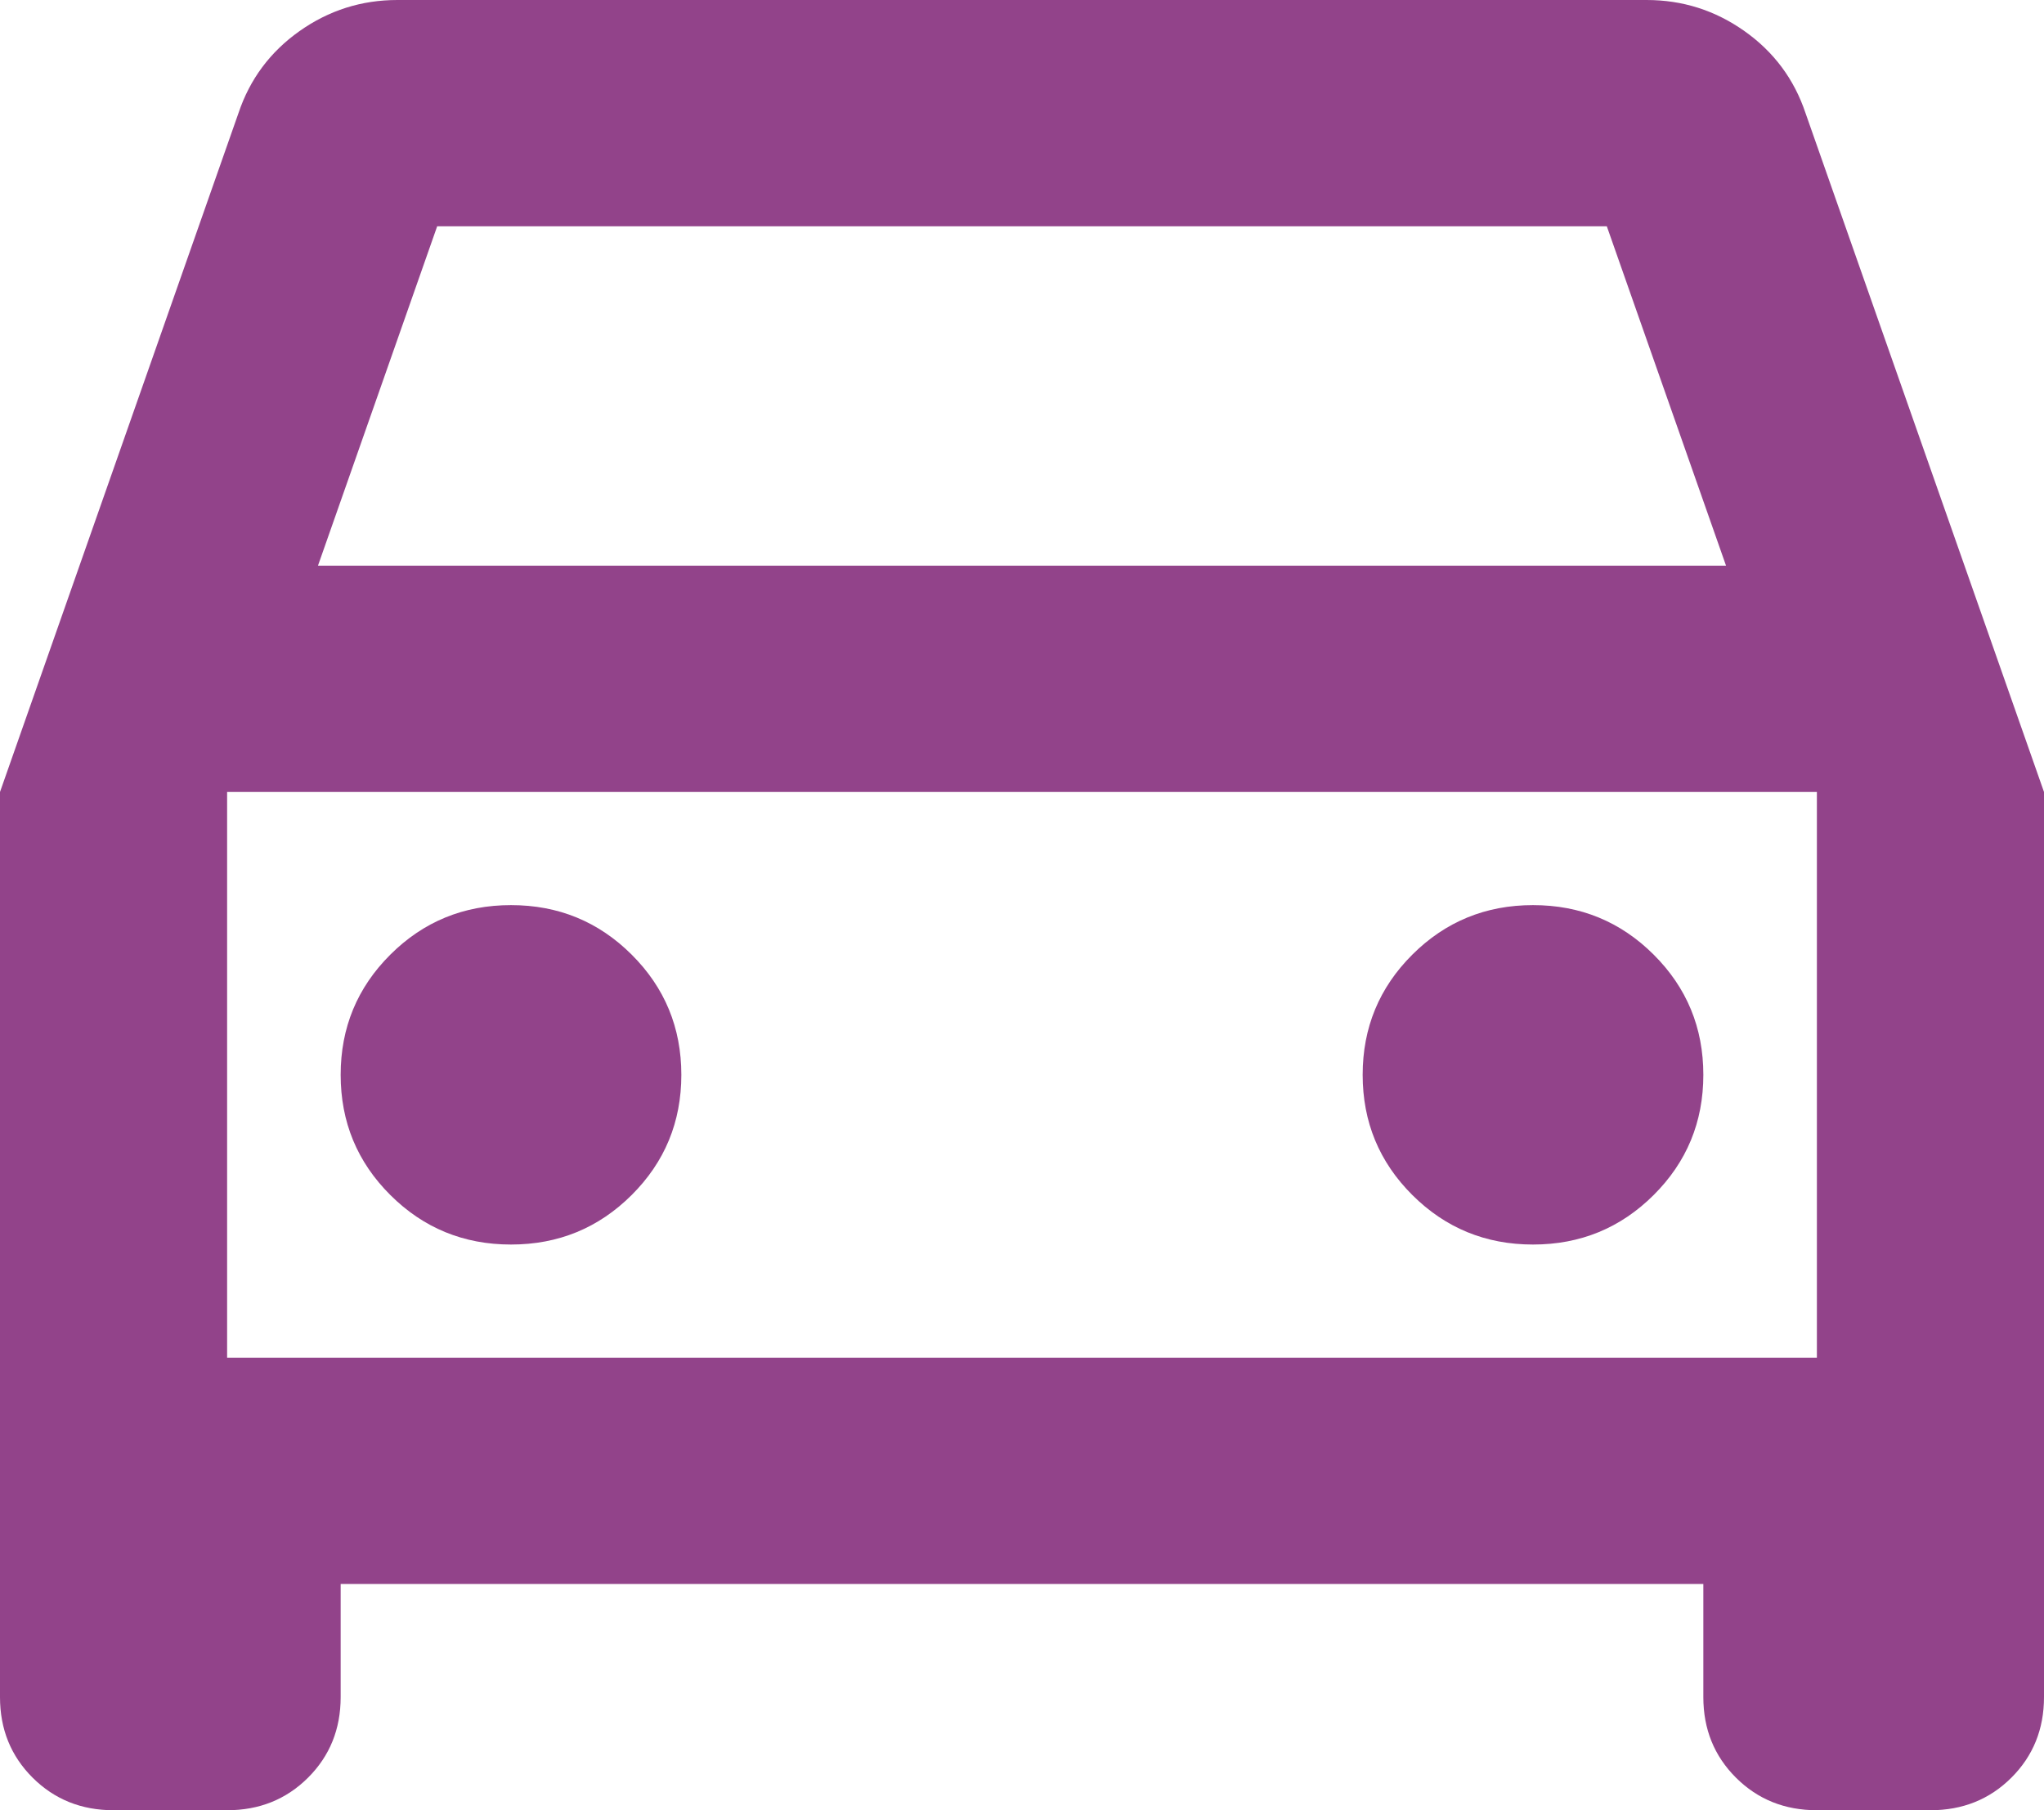<?xml version="1.0" encoding="UTF-8"?><svg width="140px" height="124px" viewBox="0 0 140 124" version="1.1" xmlns="http://www.w3.org/2000/svg" xmlns:xlink="http://www.w3.org/1999/xlink"><title>directions-car-purple</title><g id="Page-1" stroke="none" stroke-width="1" fill="none" fill-rule="evenodd"><g id="Artboard" transform="translate(-376, -54)" fill="#92438A" fill-rule="nonzero"><g id="directions-car-purple" transform="translate(376, 54)"><path d="M23.333,108.5 L23.333,116.25 C23.333,118.446 22.588,120.286 21.097,121.772 C19.606,123.257 17.759,124 15.556,124 L7.778,124 C5.574,124 3.727,123.257 2.236,121.772 C0.745,120.286 0,118.446 0,116.25 L0,54.25 L16.333,7.75 C17.111,5.425 18.505,3.552 20.514,2.131 C22.523,0.71 24.759,0 27.222,0 L112.778,0 C115.241,0 117.477,0.71 119.486,2.131 C121.495,3.552 122.889,5.425 123.667,7.75 L140,54.25 L140,116.25 C140,118.446 139.255,120.286 137.764,121.772 C136.273,123.257 134.426,124 132.222,124 L124.444,124 C122.241,124 120.394,123.257 118.903,121.772 C117.412,120.286 116.667,118.446 116.667,116.25 L116.667,108.5 L23.333,108.5 Z M21.778,38.75 L118.222,38.75 L110.056,15.5 L29.944,15.5 L21.778,38.75 Z M15.556,54.25 L15.556,93 L15.556,54.25 Z M35,85.25 C38.241,85.25 40.995,84.12 43.264,81.859 C45.532,79.599 46.667,76.854 46.667,73.625 C46.667,70.396 45.532,67.651 43.264,65.391 C40.995,63.13 38.241,62 35,62 C31.759,62 29.005,63.13 26.736,65.391 C24.468,67.651 23.333,70.396 23.333,73.625 C23.333,76.854 24.468,79.599 26.736,81.859 C29.005,84.12 31.759,85.25 35,85.25 Z M105,85.25 C108.241,85.25 110.995,84.12 113.264,81.859 C115.532,79.599 116.667,76.854 116.667,73.625 C116.667,70.396 115.532,67.651 113.264,65.391 C110.995,63.13 108.241,62 105,62 C101.759,62 99.005,63.13 96.736,65.391 C94.468,67.651 93.333,70.396 93.333,73.625 C93.333,76.854 94.468,79.599 96.736,81.859 C99.005,84.12 101.759,85.25 105,85.25 Z M15.556,93 L124.444,93 L124.444,54.25 L15.556,54.25 L15.556,93 Z" id="Shape"/></g></g></g></svg>